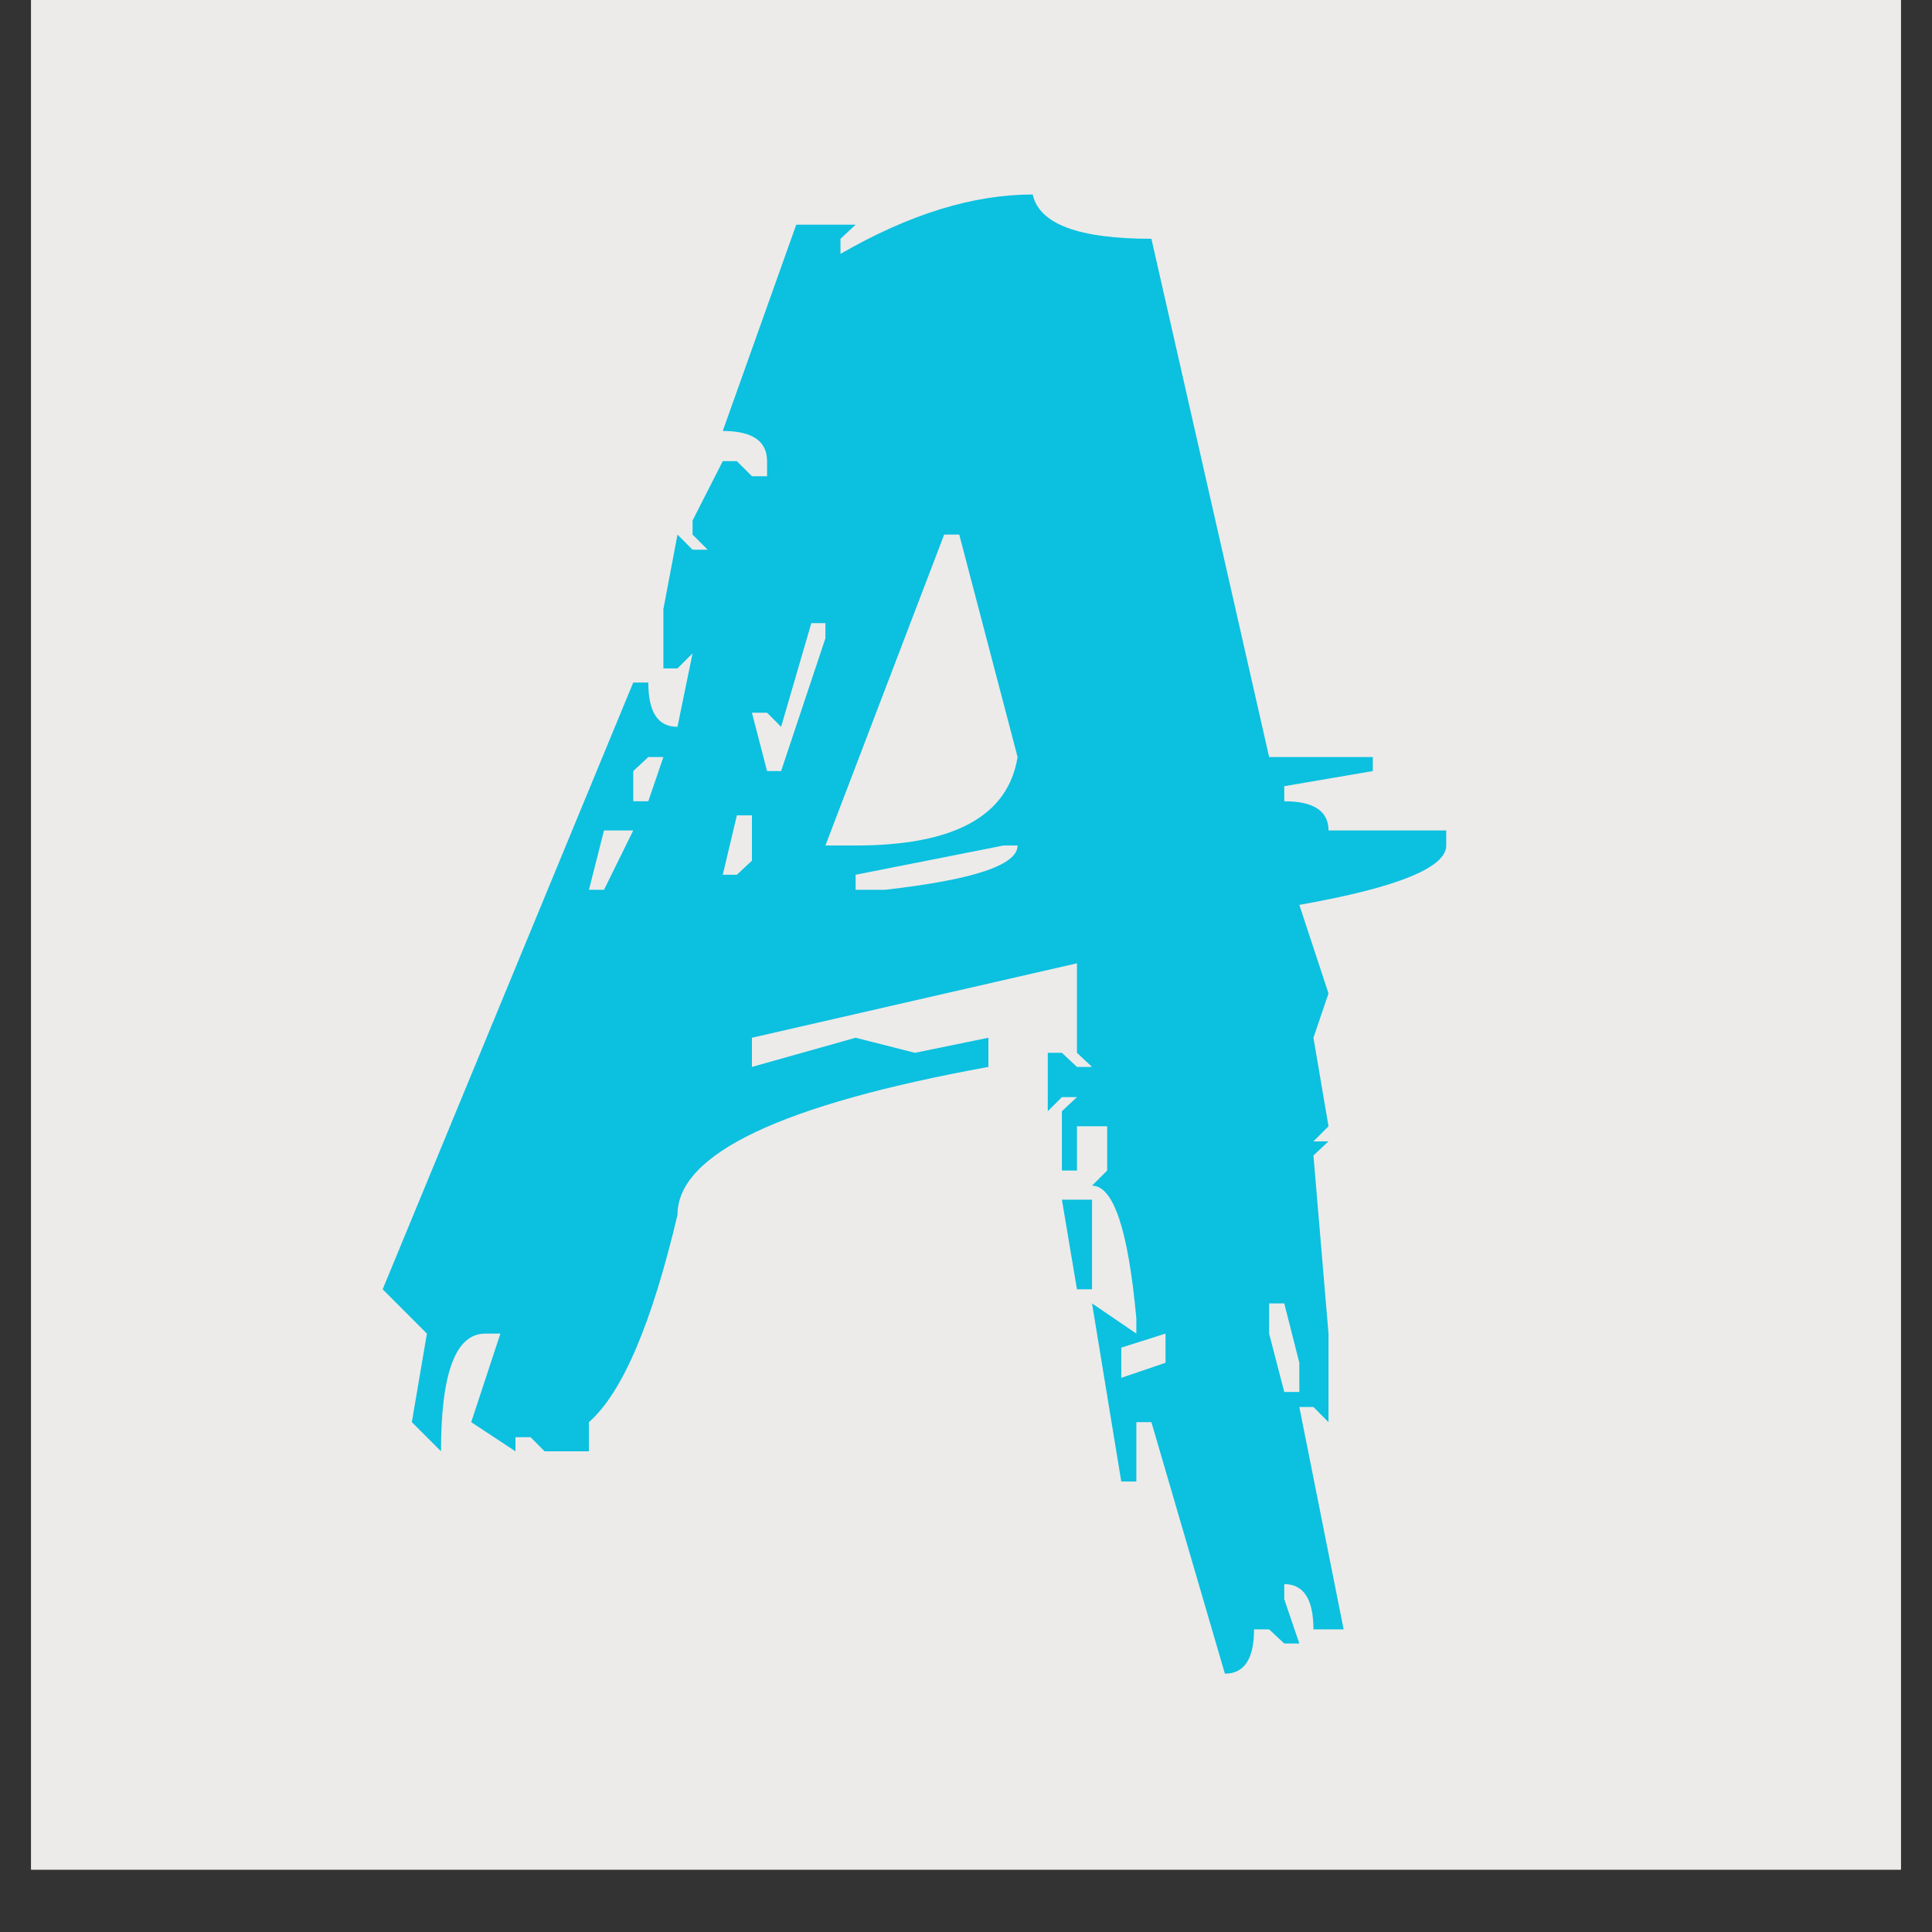 <svg xmlns="http://www.w3.org/2000/svg" xmlns:xlink="http://www.w3.org/1999/xlink" width="40" zoomAndPan="magnify" viewBox="0 0 30 30" height="40" preserveAspectRatio="xMidYMid meet" version="1.0"><rect x="0" y="0" width="30" height="30" fill="#333333" stroke="none"/><defs><g/><clipPath id="67bb2a903f"><path d="M 0.484 0 L 29.516 0 L 29.516 29.031 L 0.484 29.031 Z M 0.484 0 " clip-rule="nonzero"/></clipPath><clipPath id="2db41f2099"><path d="M 0.359 3 L 18 3 L 18 26 L 0.359 26 Z M 0.359 3 " clip-rule="nonzero"/></clipPath><clipPath id="f2927d691d"><rect x="0" width="19" y="0" height="29"/></clipPath></defs><g clip-path="url(#67bb2a903f)"><path fill="#ffffff" d="M 0.484 0 L 29.516 0 L 29.516 29.031 L 0.484 29.031 Z M 0.484 0 " fill-opacity="1" fill-rule="nonzero"/><path fill="#ecebea" d="M 0.484 0 L 29.516 0 L 29.516 29.031 L 0.484 29.031 Z M 0.484 0 " fill-opacity="1" fill-rule="nonzero"/></g><g transform="matrix(1, 0, 0, 1, 5, 0)"><g clip-path="url(#f2927d691d)"><g clip-path="url(#2db41f2099)"><g fill="#0cc0df" fill-opacity="1"><g transform="translate(1.895, 22.067)"><g><path d="M 9.141 -19.047 C 9.242 -18.586 9.859 -18.359 10.984 -18.359 L 12.812 -10.312 L 14.422 -10.312 L 14.422 -10.094 L 13.047 -9.859 L 13.047 -9.625 C 13.504 -9.625 13.734 -9.473 13.734 -9.172 L 15.562 -9.172 L 15.562 -8.938 C 15.562 -8.594 14.801 -8.285 13.281 -8.016 L 13.734 -6.641 L 13.5 -5.953 L 13.734 -4.578 L 13.5 -4.344 L 13.734 -4.344 L 13.5 -4.125 L 13.734 -1.359 L 13.734 0.016 L 13.5 -0.219 L 13.281 -0.219 L 13.969 3.234 L 13.5 3.234 C 13.5 2.766 13.348 2.531 13.047 2.531 L 13.047 2.766 L 13.281 3.453 L 13.047 3.453 L 12.812 3.234 L 12.578 3.234 C 12.578 3.691 12.426 3.922 12.125 3.922 L 10.984 0.016 L 10.75 0.016 L 10.75 0.938 L 10.516 0.938 L 10.062 -1.828 L 10.75 -1.359 L 10.75 -1.594 C 10.625 -2.969 10.395 -3.656 10.062 -3.656 L 10.297 -3.891 L 10.297 -4.578 L 9.828 -4.578 L 9.828 -3.891 L 9.594 -3.891 L 9.594 -4.812 L 9.828 -5.031 L 9.594 -5.031 L 9.375 -4.812 L 9.375 -5.719 L 9.594 -5.719 L 9.828 -5.5 L 10.062 -5.5 L 9.828 -5.719 L 9.828 -7.109 L 4.781 -5.953 L 4.781 -5.5 L 6.391 -5.953 L 7.312 -5.719 L 8.453 -5.953 L 8.453 -5.5 C 5.234 -4.914 3.625 -4.148 3.625 -3.203 C 3.227 -1.516 2.77 -0.441 2.25 0.016 L 2.25 0.469 L 1.562 0.469 L 1.344 0.25 L 1.109 0.25 L 1.109 0.469 L 0.422 0.016 L 0.875 -1.359 L 0.641 -1.359 C 0.18 -1.359 -0.047 -0.75 -0.047 0.469 L -0.5 0.016 L -0.266 -1.359 L -0.953 -2.047 L 2.938 -11.469 L 3.172 -11.469 C 3.172 -11.008 3.32 -10.781 3.625 -10.781 L 3.859 -11.922 L 3.625 -11.688 L 3.406 -11.688 L 3.406 -12.609 L 3.625 -13.766 L 3.859 -13.531 L 4.094 -13.531 L 3.859 -13.766 L 3.859 -13.984 L 4.328 -14.906 L 4.547 -14.906 L 4.781 -14.672 L 5.016 -14.672 L 5.016 -14.906 C 5.016 -15.219 4.785 -15.375 4.328 -15.375 L 5.469 -18.578 L 6.391 -18.578 L 6.156 -18.359 L 6.156 -18.125 C 7.219 -18.738 8.211 -19.047 9.141 -19.047 Z M 7.766 -13.766 L 5.922 -8.938 L 6.391 -8.938 C 7.922 -8.938 8.758 -9.395 8.906 -10.312 L 8 -13.766 Z M 5.703 -12.391 L 5.234 -10.781 L 5.016 -11 L 4.781 -11 L 5.016 -10.094 L 5.234 -10.094 L 5.922 -12.156 L 5.922 -12.391 Z M 3.172 -10.312 L 2.938 -10.094 L 2.938 -9.625 L 3.172 -9.625 L 3.406 -10.312 Z M 4.547 -9.406 L 4.328 -8.484 L 4.547 -8.484 L 4.781 -8.703 L 4.781 -9.406 Z M 2.484 -9.172 L 2.25 -8.25 L 2.484 -8.25 L 2.938 -9.172 Z M 6.391 -8.484 L 6.391 -8.25 L 6.844 -8.25 C 8.219 -8.406 8.906 -8.633 8.906 -8.938 L 8.688 -8.938 Z M 9.594 -3.438 L 10.062 -3.438 L 10.062 -2.047 L 9.828 -2.047 Z M 12.812 -1.828 L 12.812 -1.359 L 13.047 -0.453 L 13.281 -0.453 L 13.281 -0.906 L 13.047 -1.828 Z M 10.516 -1.141 L 10.516 -0.672 L 11.203 -0.906 L 11.203 -1.359 Z M 10.516 -1.141 "/></g></g></g></g></g></g></svg>